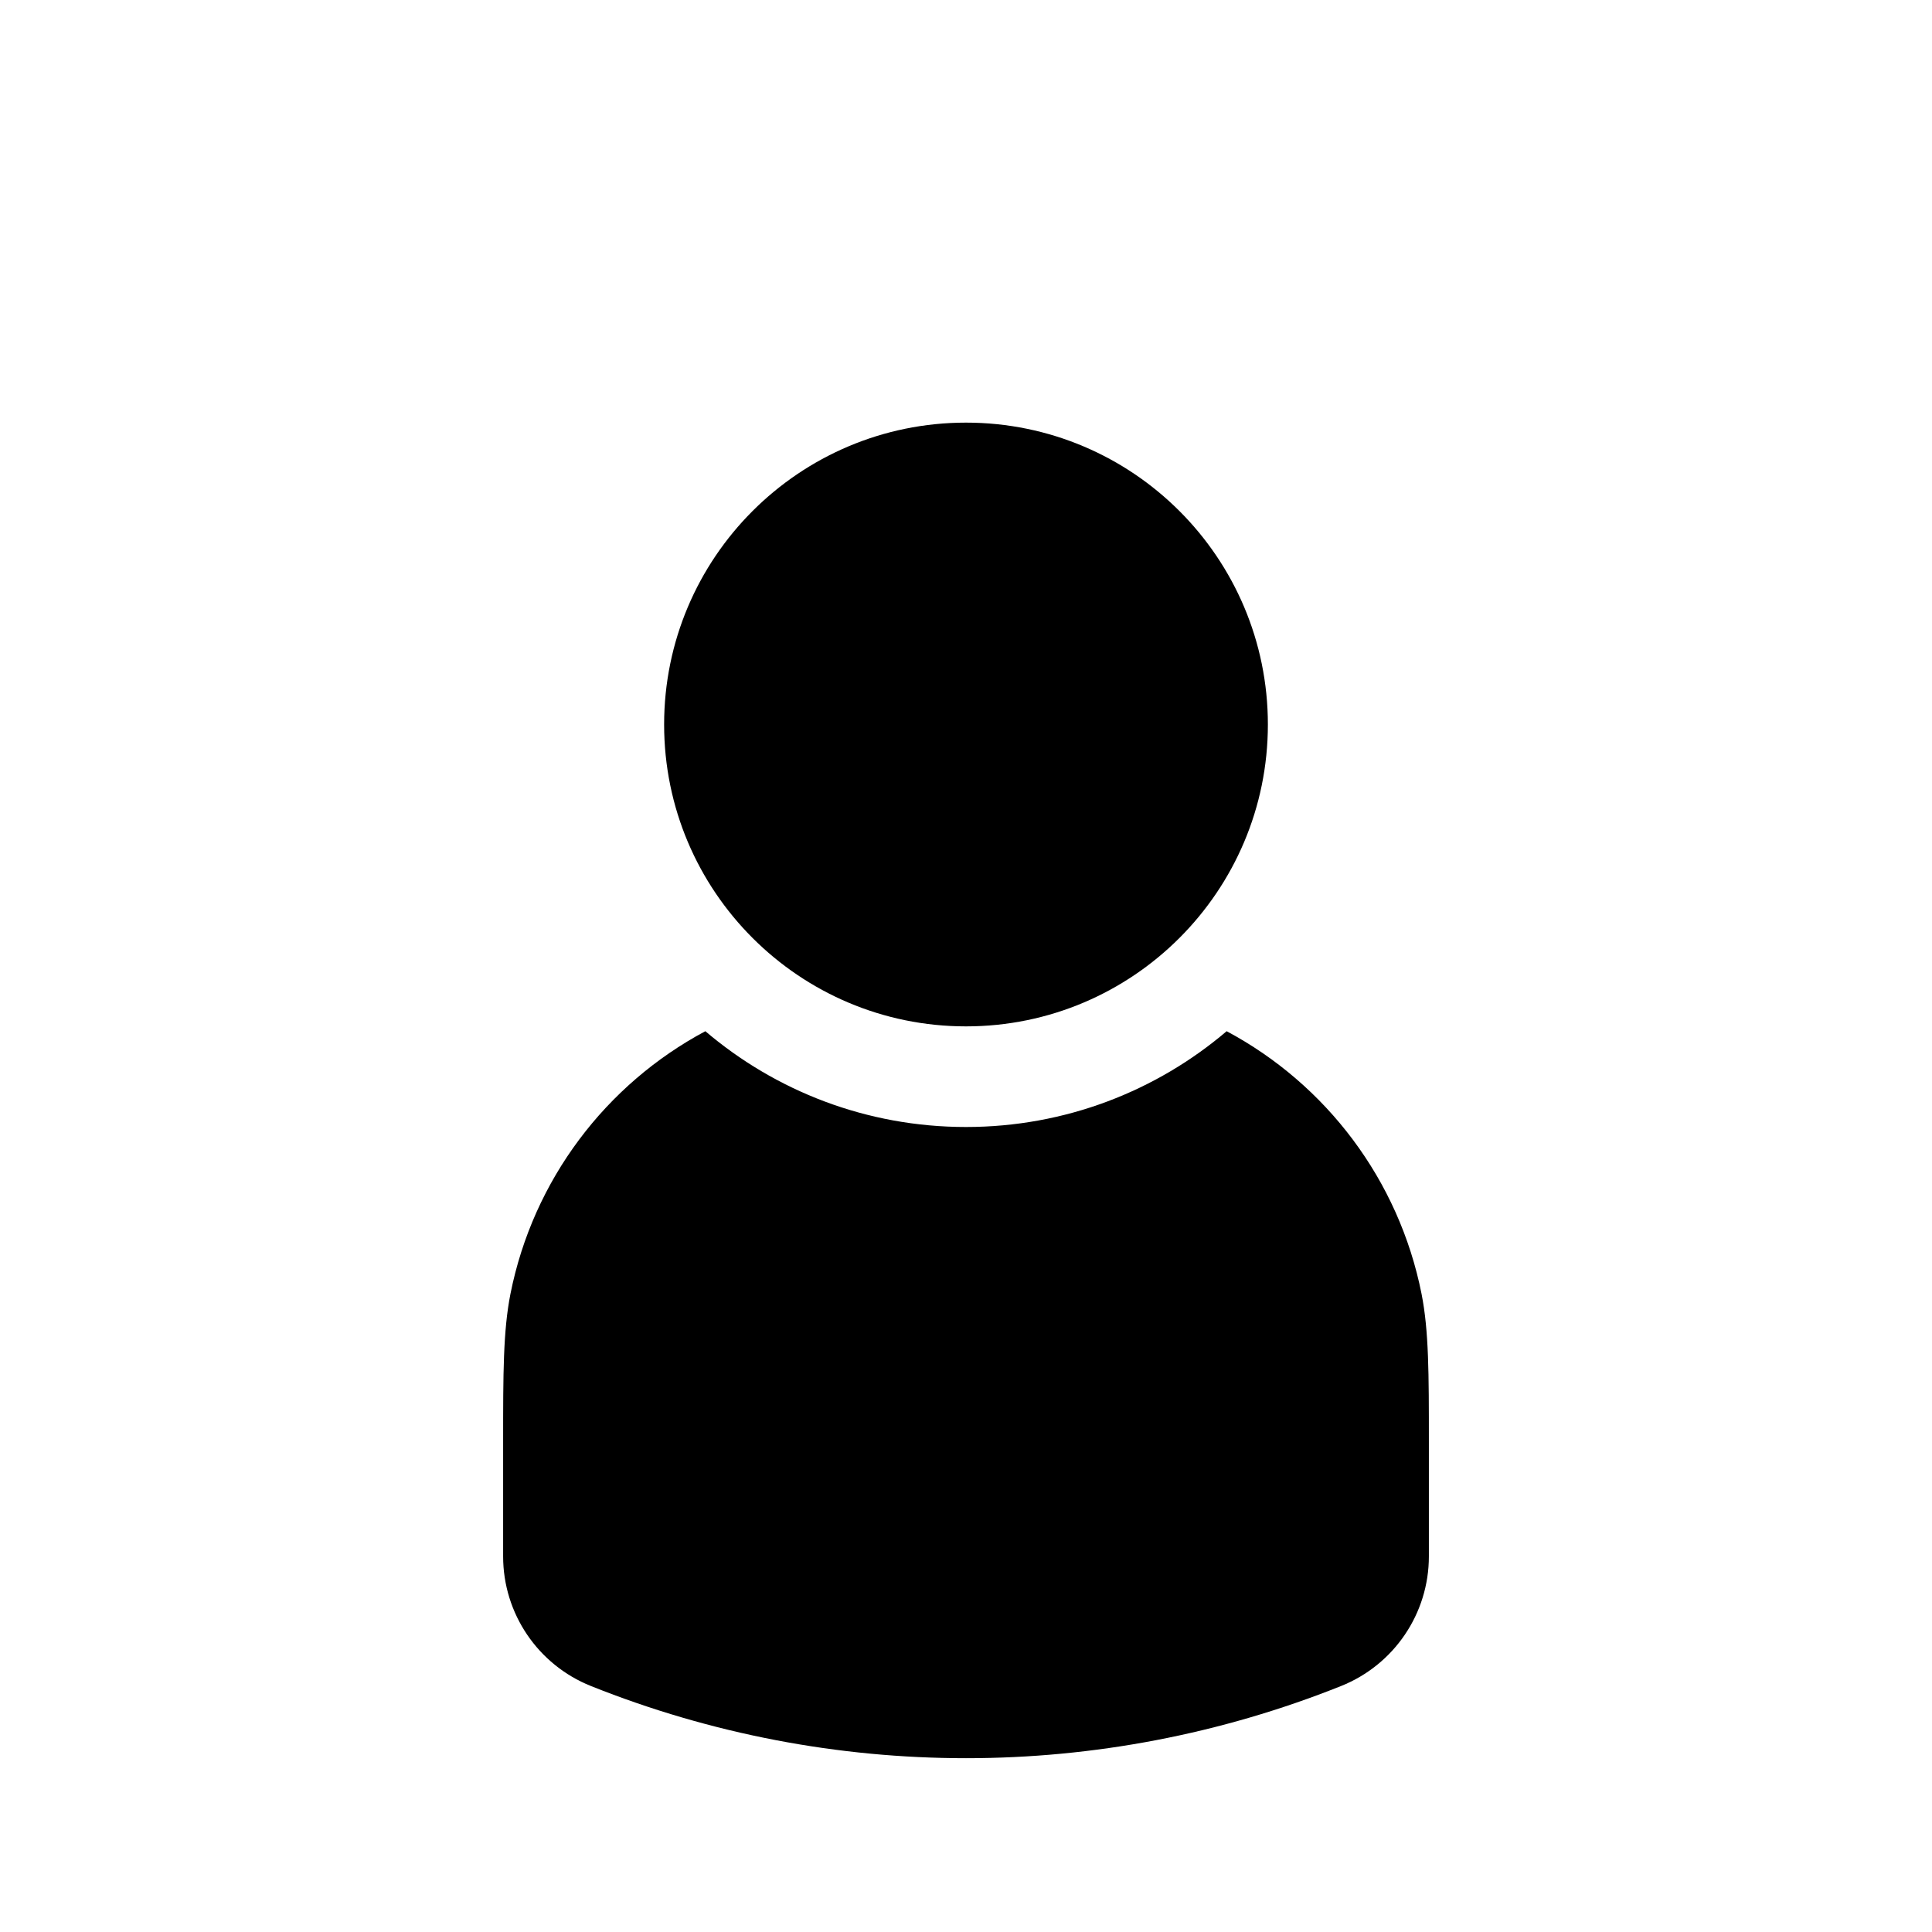 <?xml version="1.0" encoding="utf-8"?><!-- Скачано с сайта svg4.ru / Downloaded from svg4.ru -->
<svg width="800px" height="800px" viewBox="0 0 24 24" fill="none" xmlns="http://www.w3.org/2000/svg">
<path d="M12 5.25C9.929 5.25 8.25 6.929 8.25 9C8.25 11.071 9.929 12.75 12 12.75C14.071 12.75 15.75 11.071 15.75 9C15.75 6.929 14.071 5.25 12 5.25Z" fill="#000000"/>
<path d="M8.762 12.81C7.528 13.469 6.623 14.655 6.341 16.073C6.25 16.533 6.25 17.067 6.25 17.905L6.25 19.334C6.25 20.043 6.681 20.68 7.34 20.944C10.331 22.14 13.669 22.14 16.66 20.944C17.319 20.68 17.75 20.043 17.75 19.334L17.75 17.905C17.75 17.067 17.75 16.533 17.659 16.073C17.377 14.655 16.472 13.469 15.238 12.81C14.366 13.552 13.235 14 12 14C10.765 14 9.634 13.552 8.762 12.81Z" fill="#000000"/>
</svg>
